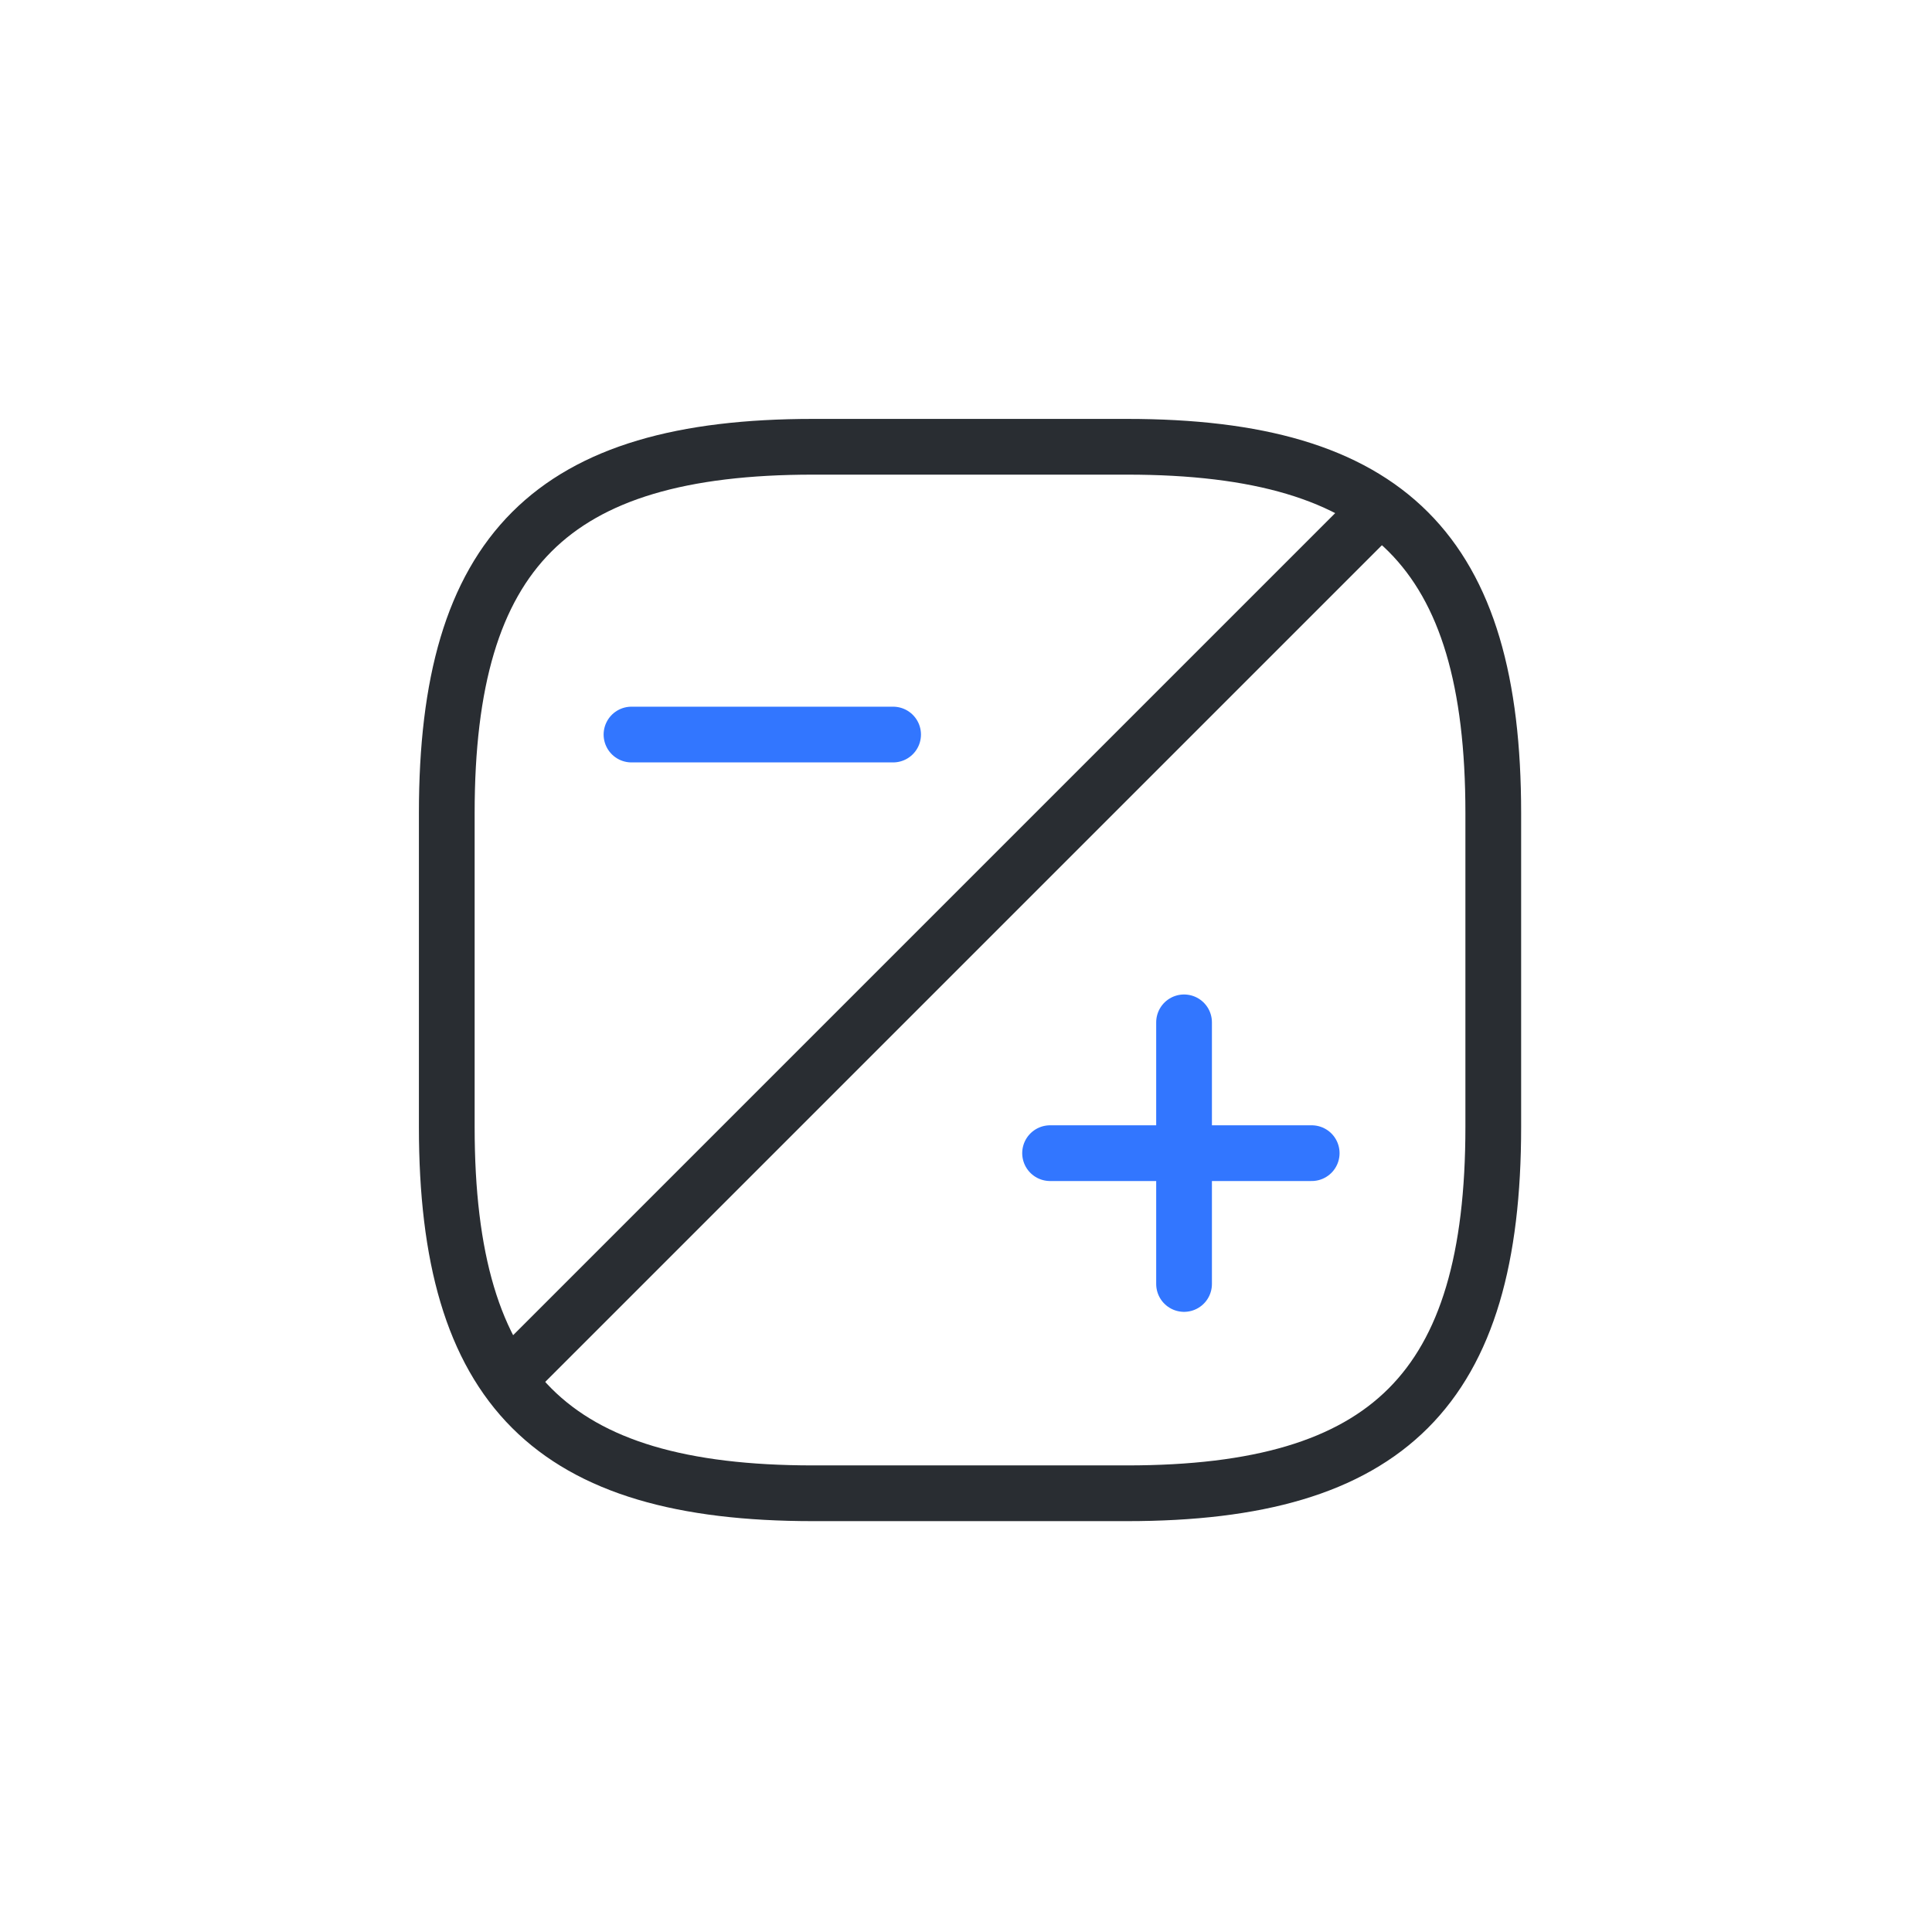 <svg width="104" height="104" viewBox="0 0 104 104" fill="none" xmlns="http://www.w3.org/2000/svg">
<path d="M80.383 60.666V43.767C80.383 29.683 74.75 24.05 60.667 24.05H43.767C29.683 24.05 24.05 29.683 24.05 43.767V60.666C24.05 74.75 29.683 80.383 43.767 80.383H60.667C74.75 80.383 80.383 74.75 80.383 60.666Z" stroke="#292D32" stroke-width="3" stroke-linecap="round" stroke-linejoin="round"/>
<path d="M74.046 27.57L27.712 73.904" stroke="#292D32" stroke-width="3" stroke-linecap="round" stroke-linejoin="round"/>
<path d="M63.738 69.117V55.033" stroke="#3276FF" stroke-width="3" stroke-miterlimit="10" stroke-linecap="round" stroke-linejoin="round"/>
<path d="M70.609 62.075H56.526" stroke="#3276FF" stroke-width="3" stroke-miterlimit="10" stroke-linecap="round" stroke-linejoin="round"/>
<path d="M48.076 39.541H33.993" stroke="#3276FF" stroke-width="3" stroke-miterlimit="10" stroke-linecap="round" stroke-linejoin="round"/>
</svg>
